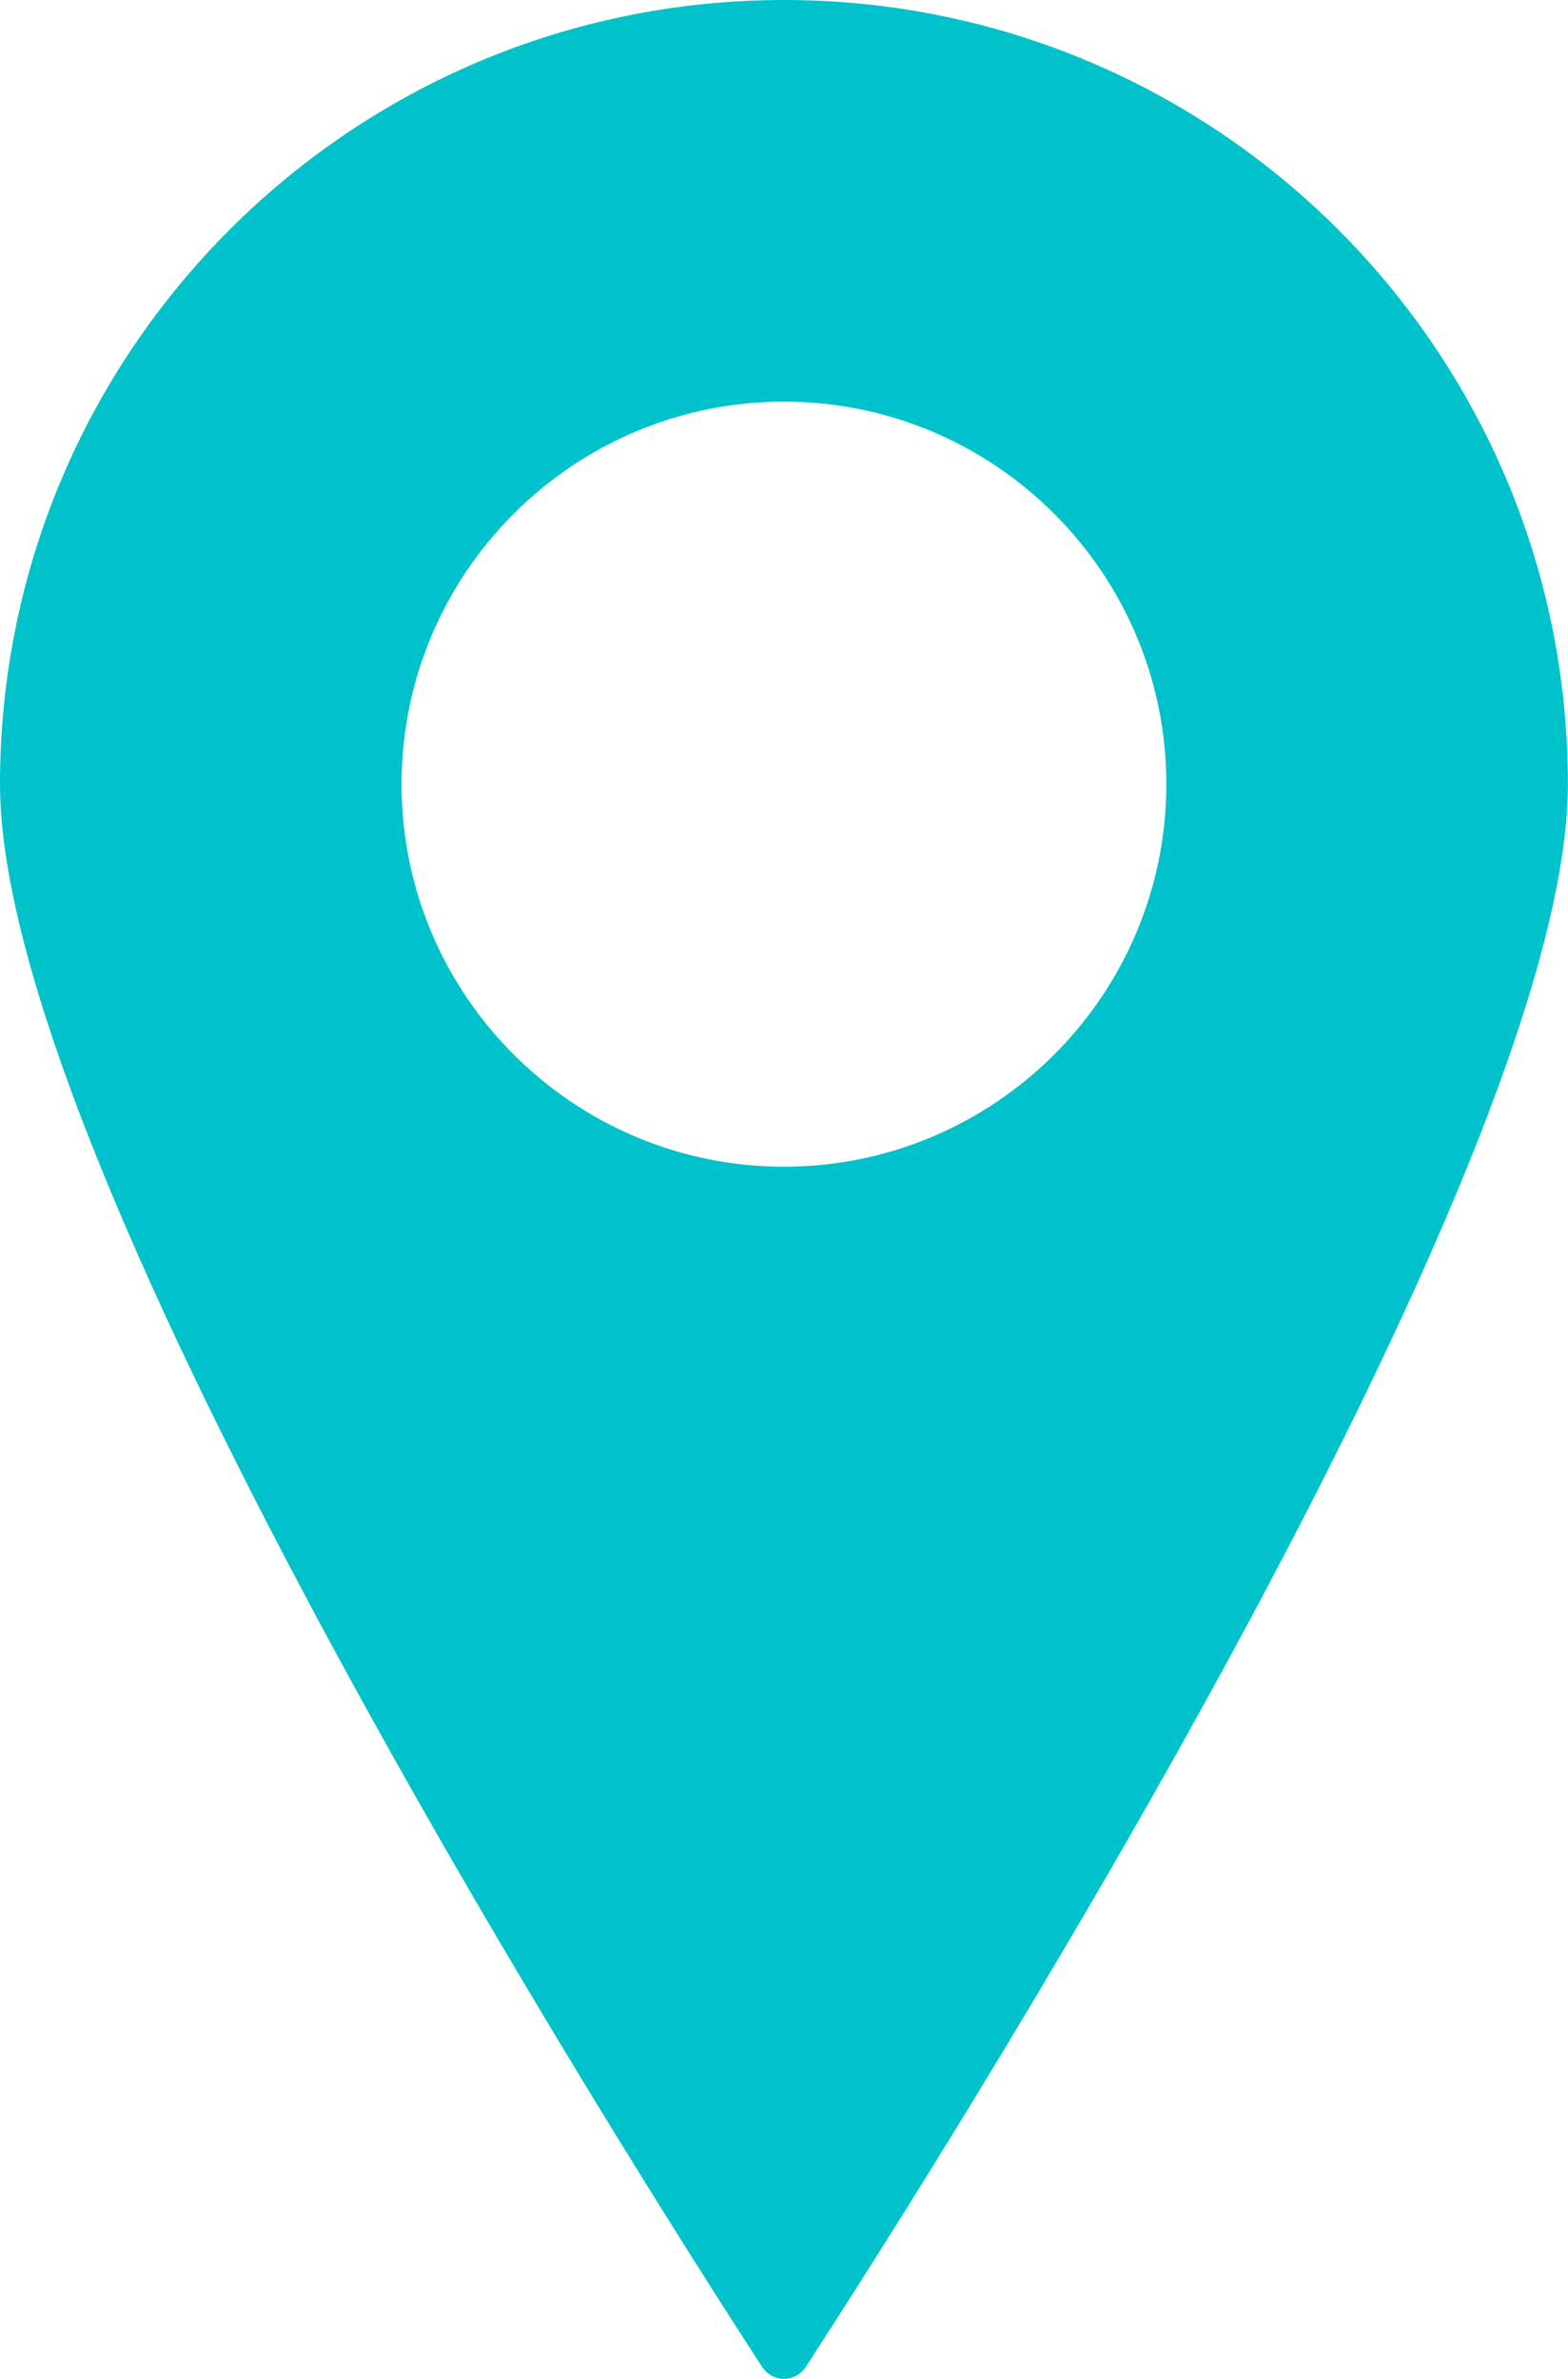 <?xml version="1.0" encoding="UTF-8" standalone="no"?><svg xmlns="http://www.w3.org/2000/svg" xmlns:xlink="http://www.w3.org/1999/xlink" fill="#000000" height="300" preserveAspectRatio="xMidYMid meet" version="1" viewBox="0.0 0.0 197.8 300.0" width="197.8" zoomAndPan="magnify"><defs><clipPath id="a"><path d="M 0 0 L 197.789 0 L 197.789 300 L 0 300 Z M 0 0"/></clipPath></defs><g><g clip-path="url(#a)" id="change1_1"><path d="M 98.895 147.137 C 72.297 147.137 50.656 125.492 50.656 98.895 C 50.656 72.293 72.297 50.652 98.895 50.652 C 125.492 50.652 147.133 72.293 147.133 98.895 C 147.133 125.492 125.492 147.137 98.895 147.137 Z M 98.895 0 C 44.277 0 0 44.277 0 98.895 C 0 148.059 80.133 273.859 96.133 298.492 C 97.441 300.504 100.348 300.504 101.656 298.492 C 117.656 273.859 197.789 148.059 197.789 98.895 C 197.789 44.277 153.512 0 98.895 0" fill="#00c2cb"/></g></g></svg>